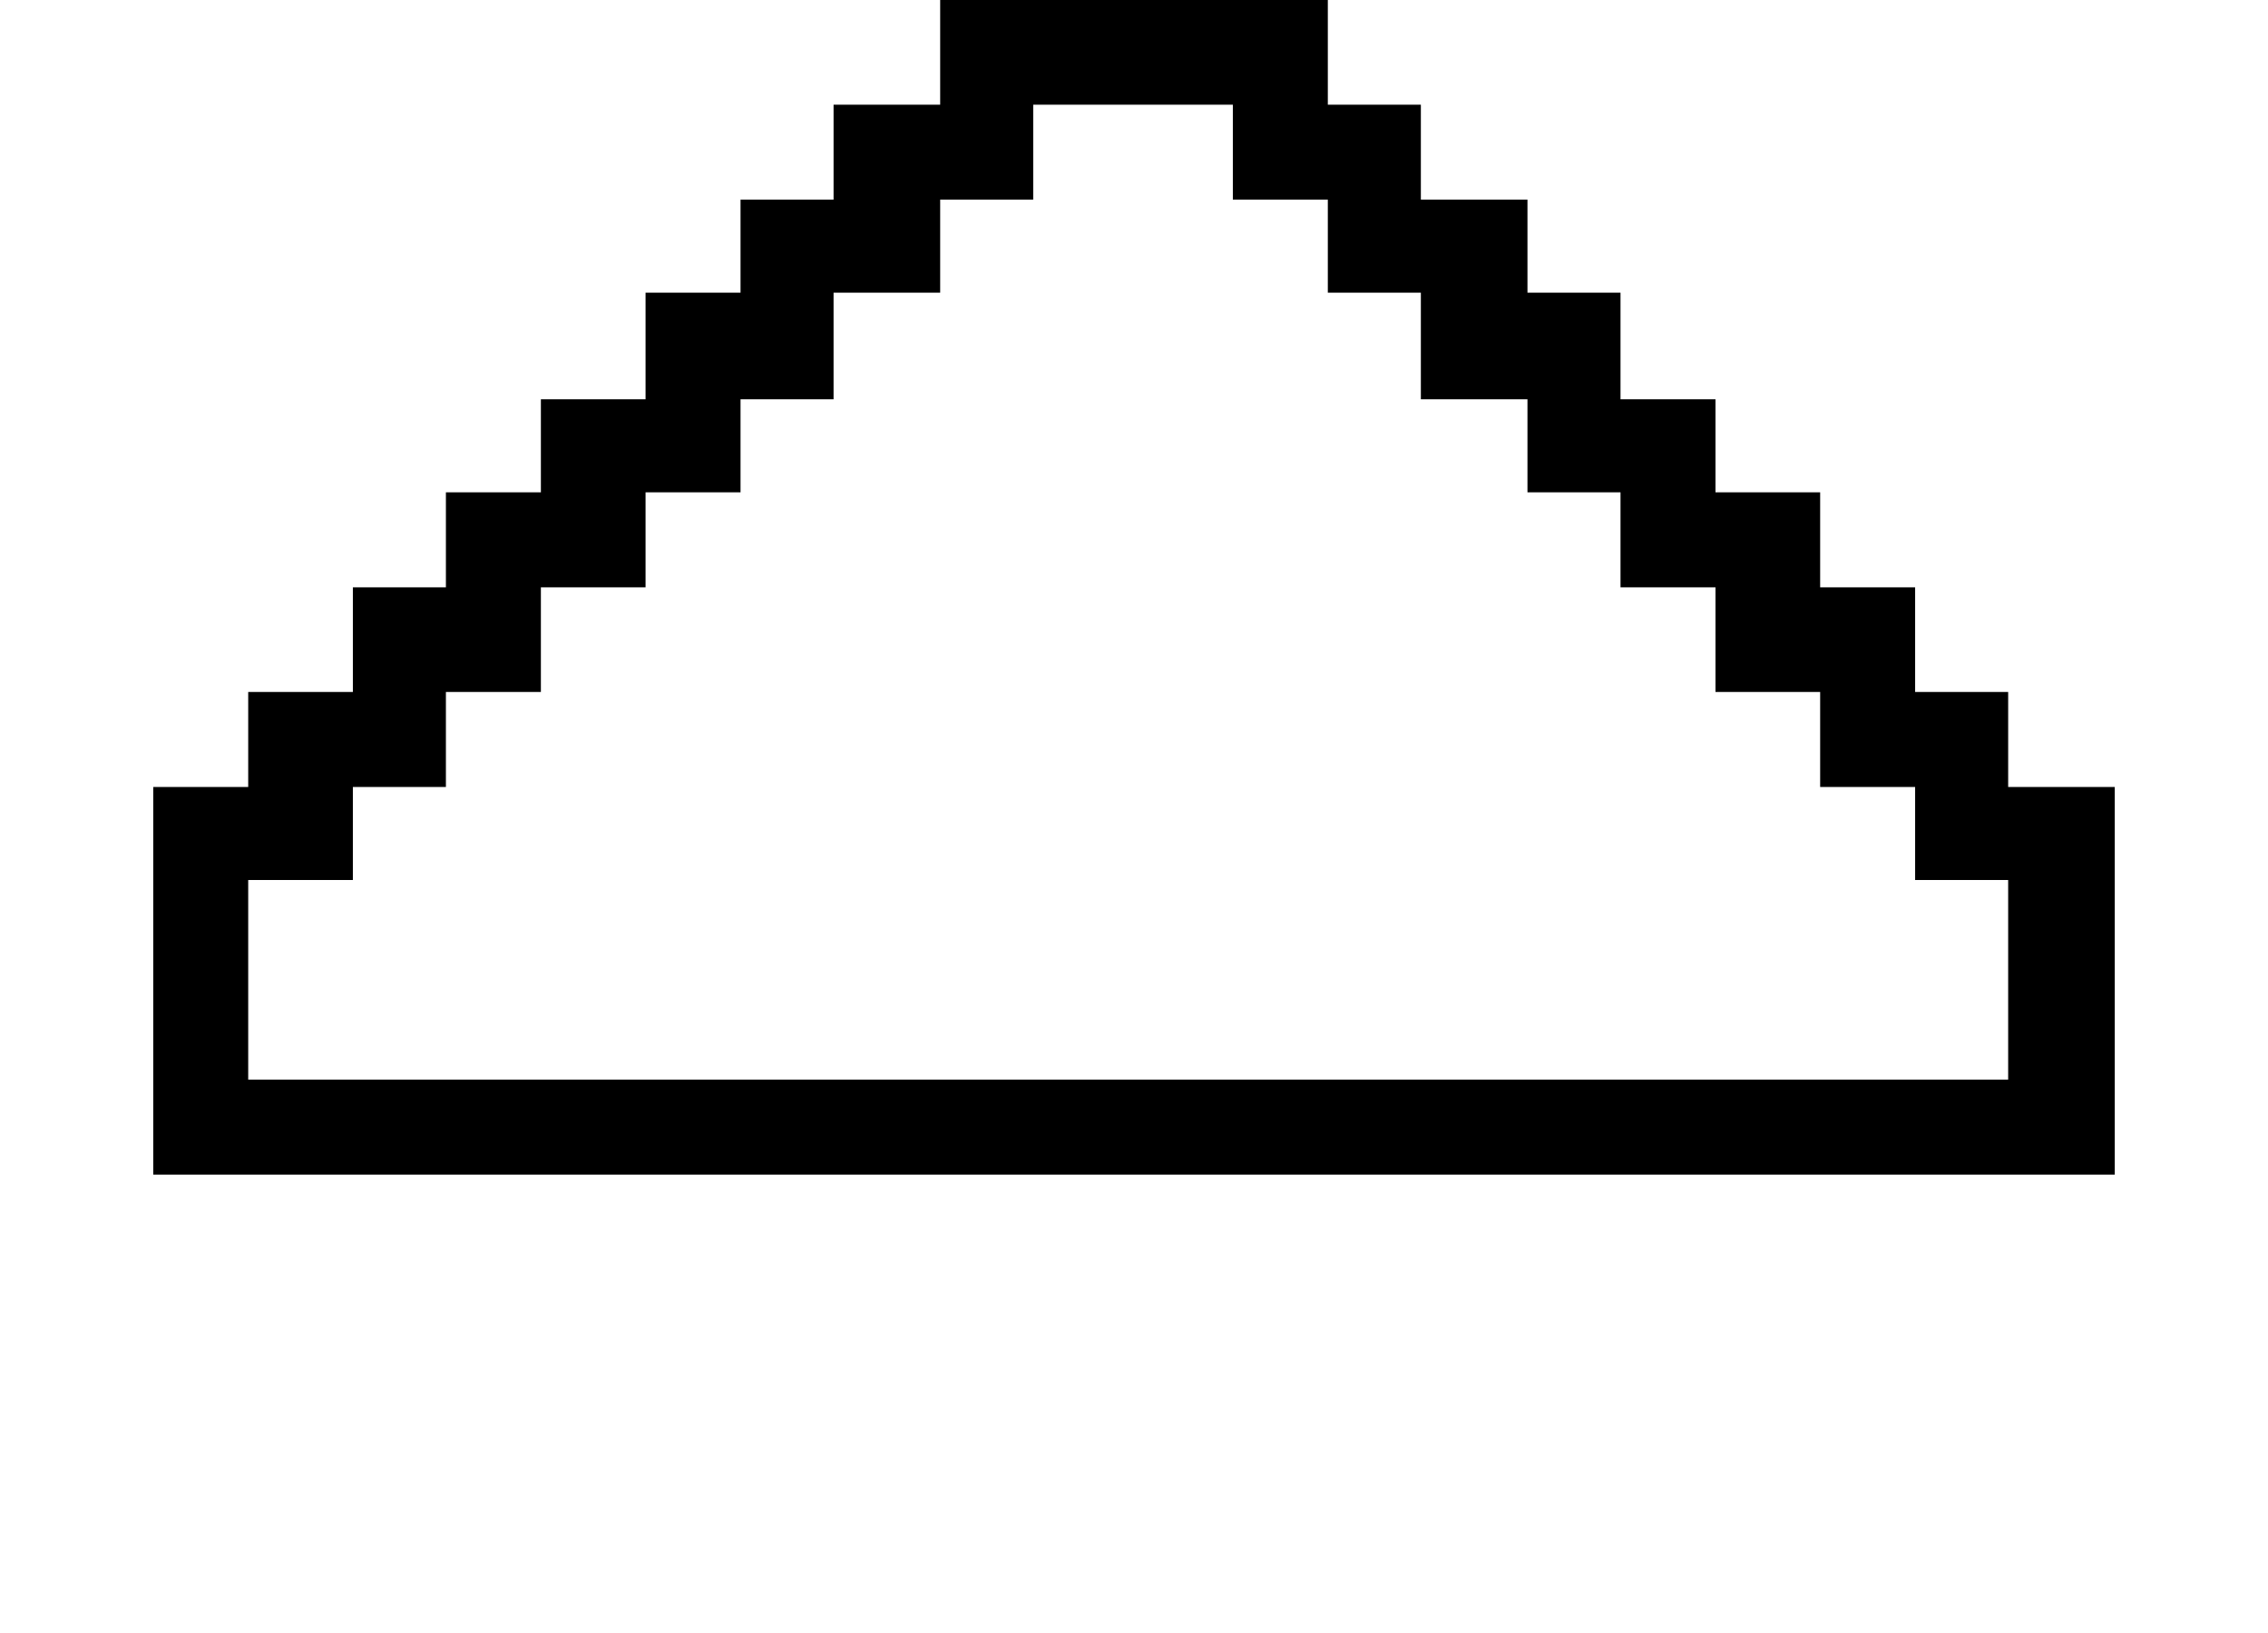 <?xml version="1.0" encoding="iso-8859-1"?>
<!-- Generator: Adobe Illustrator 15.1.0, SVG Export Plug-In . SVG Version: 6.00 Build 0)  -->
<!DOCTYPE svg PUBLIC "-//W3C//DTD SVG 1.1//EN" "http://www.w3.org/Graphics/SVG/1.1/DTD/svg11.dtd">
<svg version="1.1" id="&#x30EC;&#x30A4;&#x30E4;&#x30FC;_1"
	 xmlns="http://www.w3.org/2000/svg" xmlns:xlink="http://www.w3.org/1999/xlink" x="0px" y="0px" width="21.062px"
	 height="15.165px" viewBox="0 0 21.062 15.165" style="enable-background:new 0 0 21.062 15.165;" xml:space="preserve">
<g>
	<path d="M19.639,10.908H1.423v-3.6h0.882V6.426h0.972V5.454h0.864V4.572h0.882V3.708h0.972v-0.99h0.882V1.854h0.864V0.972h0.99V0
		h3.6v0.972h0.864v0.882h0.99v0.864h0.864v0.99h0.882v0.864h0.972v0.882h0.882v0.972h0.864v0.882h0.99V10.908z M18.649,10.026V8.172
		h-0.864V7.308h-0.882V6.426h-0.972V5.454h-0.882V4.572h-0.864V3.708h-0.99v-0.99h-0.864V1.854h-0.882V0.972H9.595v0.882H8.731
		v0.864h-0.99v0.99H6.877v0.864H5.995v0.882H5.023v0.972H4.141v0.882H3.277v0.864H2.305v1.854H18.649z"/>
</g>
</svg>

